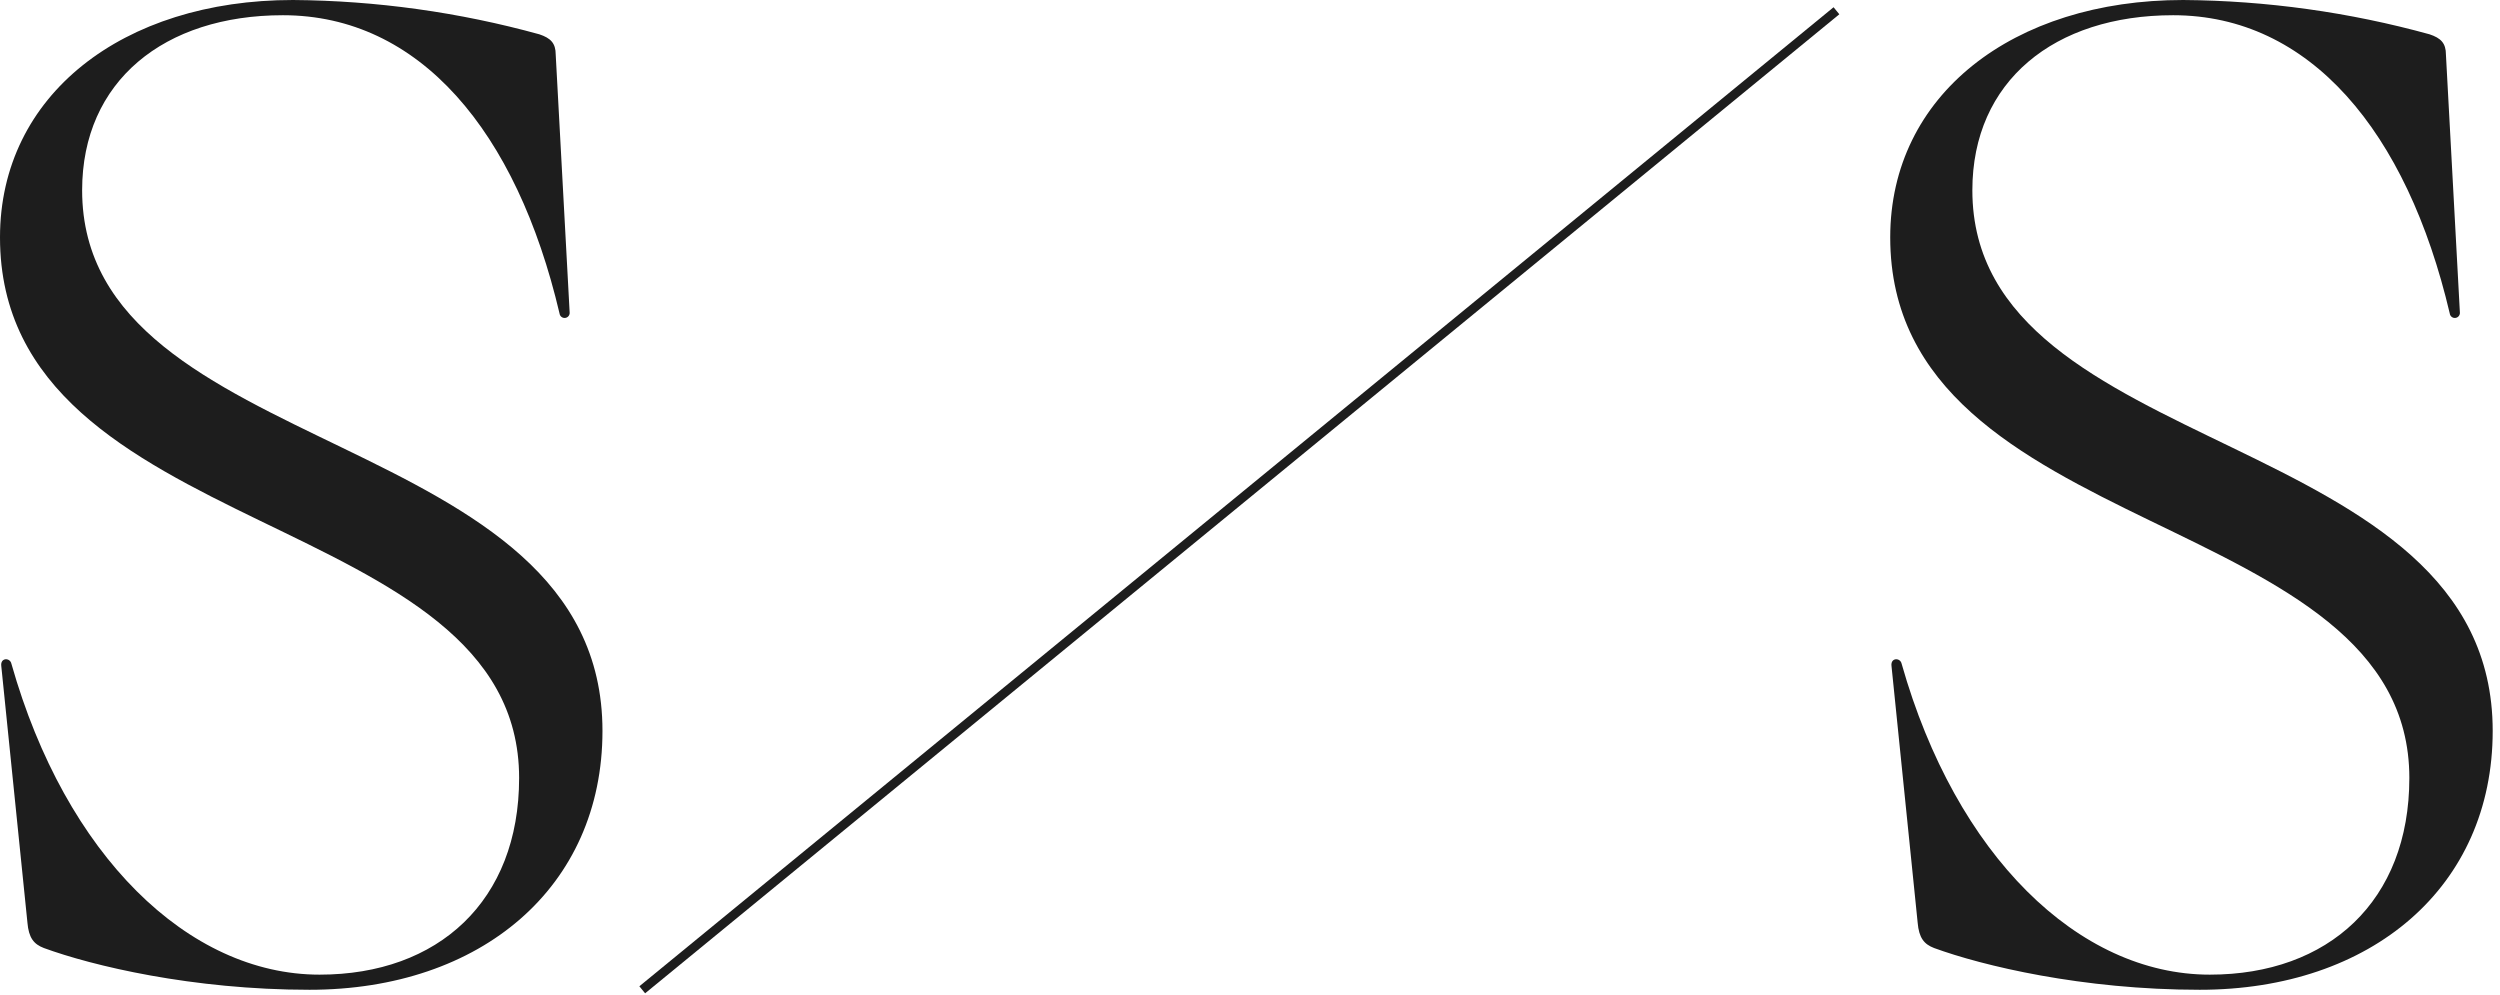 <svg xmlns="http://www.w3.org/2000/svg" width="191" height="76" viewBox="0 0 191 76" fill="none"><path d="M23.643 75.619C36.766 75.619 46.029 67.769 46.029 55.84C46.029 32.477 6.275 35.285 6.275 14.537C6.275 6.199 12.544 1.163 21.614 1.163C32.035 1.163 39.468 9.99 42.749 23.952C42.755 24.003 42.772 24.052 42.797 24.096C42.822 24.141 42.856 24.18 42.897 24.211C42.937 24.242 42.984 24.265 43.033 24.279C43.082 24.292 43.134 24.296 43.184 24.289C43.235 24.283 43.284 24.266 43.328 24.241C43.373 24.215 43.411 24.181 43.443 24.14C43.474 24.099 43.497 24.053 43.51 24.003C43.523 23.954 43.527 23.902 43.52 23.851L42.456 4.172C42.456 3.297 42.07 2.909 41.205 2.621C35.072 0.93 28.745 0.049 22.386 0C9.363 0 0 7.275 0 18.134C0 41.497 39.661 38.689 39.661 59.438C39.661 68.839 33.486 74.463 24.415 74.463C14.38 74.463 5.017 65.349 0.872 50.712C0.772 50.224 -6.49894e-05 50.224 0.1 50.906L2.096 70.491C2.196 71.654 2.582 72.136 3.354 72.43C7.047 73.781 14.666 75.619 23.643 75.619Z" fill="#1D1D1D"></path><path d="M168.057 75.619C181.179 75.619 190.442 67.769 190.442 55.84C190.442 32.477 150.688 35.285 150.688 14.537C150.688 6.199 156.957 1.163 166.027 1.163C176.448 1.163 183.881 9.99 187.162 23.952C187.168 24.003 187.185 24.052 187.21 24.096C187.236 24.141 187.27 24.18 187.31 24.211C187.35 24.242 187.397 24.265 187.446 24.279C187.495 24.292 187.547 24.296 187.597 24.289C187.648 24.283 187.697 24.266 187.741 24.241C187.786 24.215 187.825 24.181 187.856 24.14C187.887 24.099 187.91 24.053 187.923 24.003C187.937 23.954 187.94 23.902 187.934 23.851L186.869 4.172C186.869 3.297 186.483 2.909 185.618 2.621C179.485 0.93 173.158 0.049 166.799 0C153.776 0 144.413 7.275 144.413 18.134C144.413 41.497 184.074 38.689 184.074 59.438C184.074 68.839 177.899 74.463 168.828 74.463C158.793 74.463 149.431 65.349 145.285 50.712C145.185 50.224 144.413 50.224 144.513 50.906L146.509 70.491C146.609 71.654 146.995 72.136 147.767 72.43C151.46 73.781 159.08 75.619 168.057 75.619Z" fill="#1D1D1D"></path><path d="M49.067 75.62L140.304 0.822" stroke="#1D1D1D" stroke-width="0.695"></path></svg>